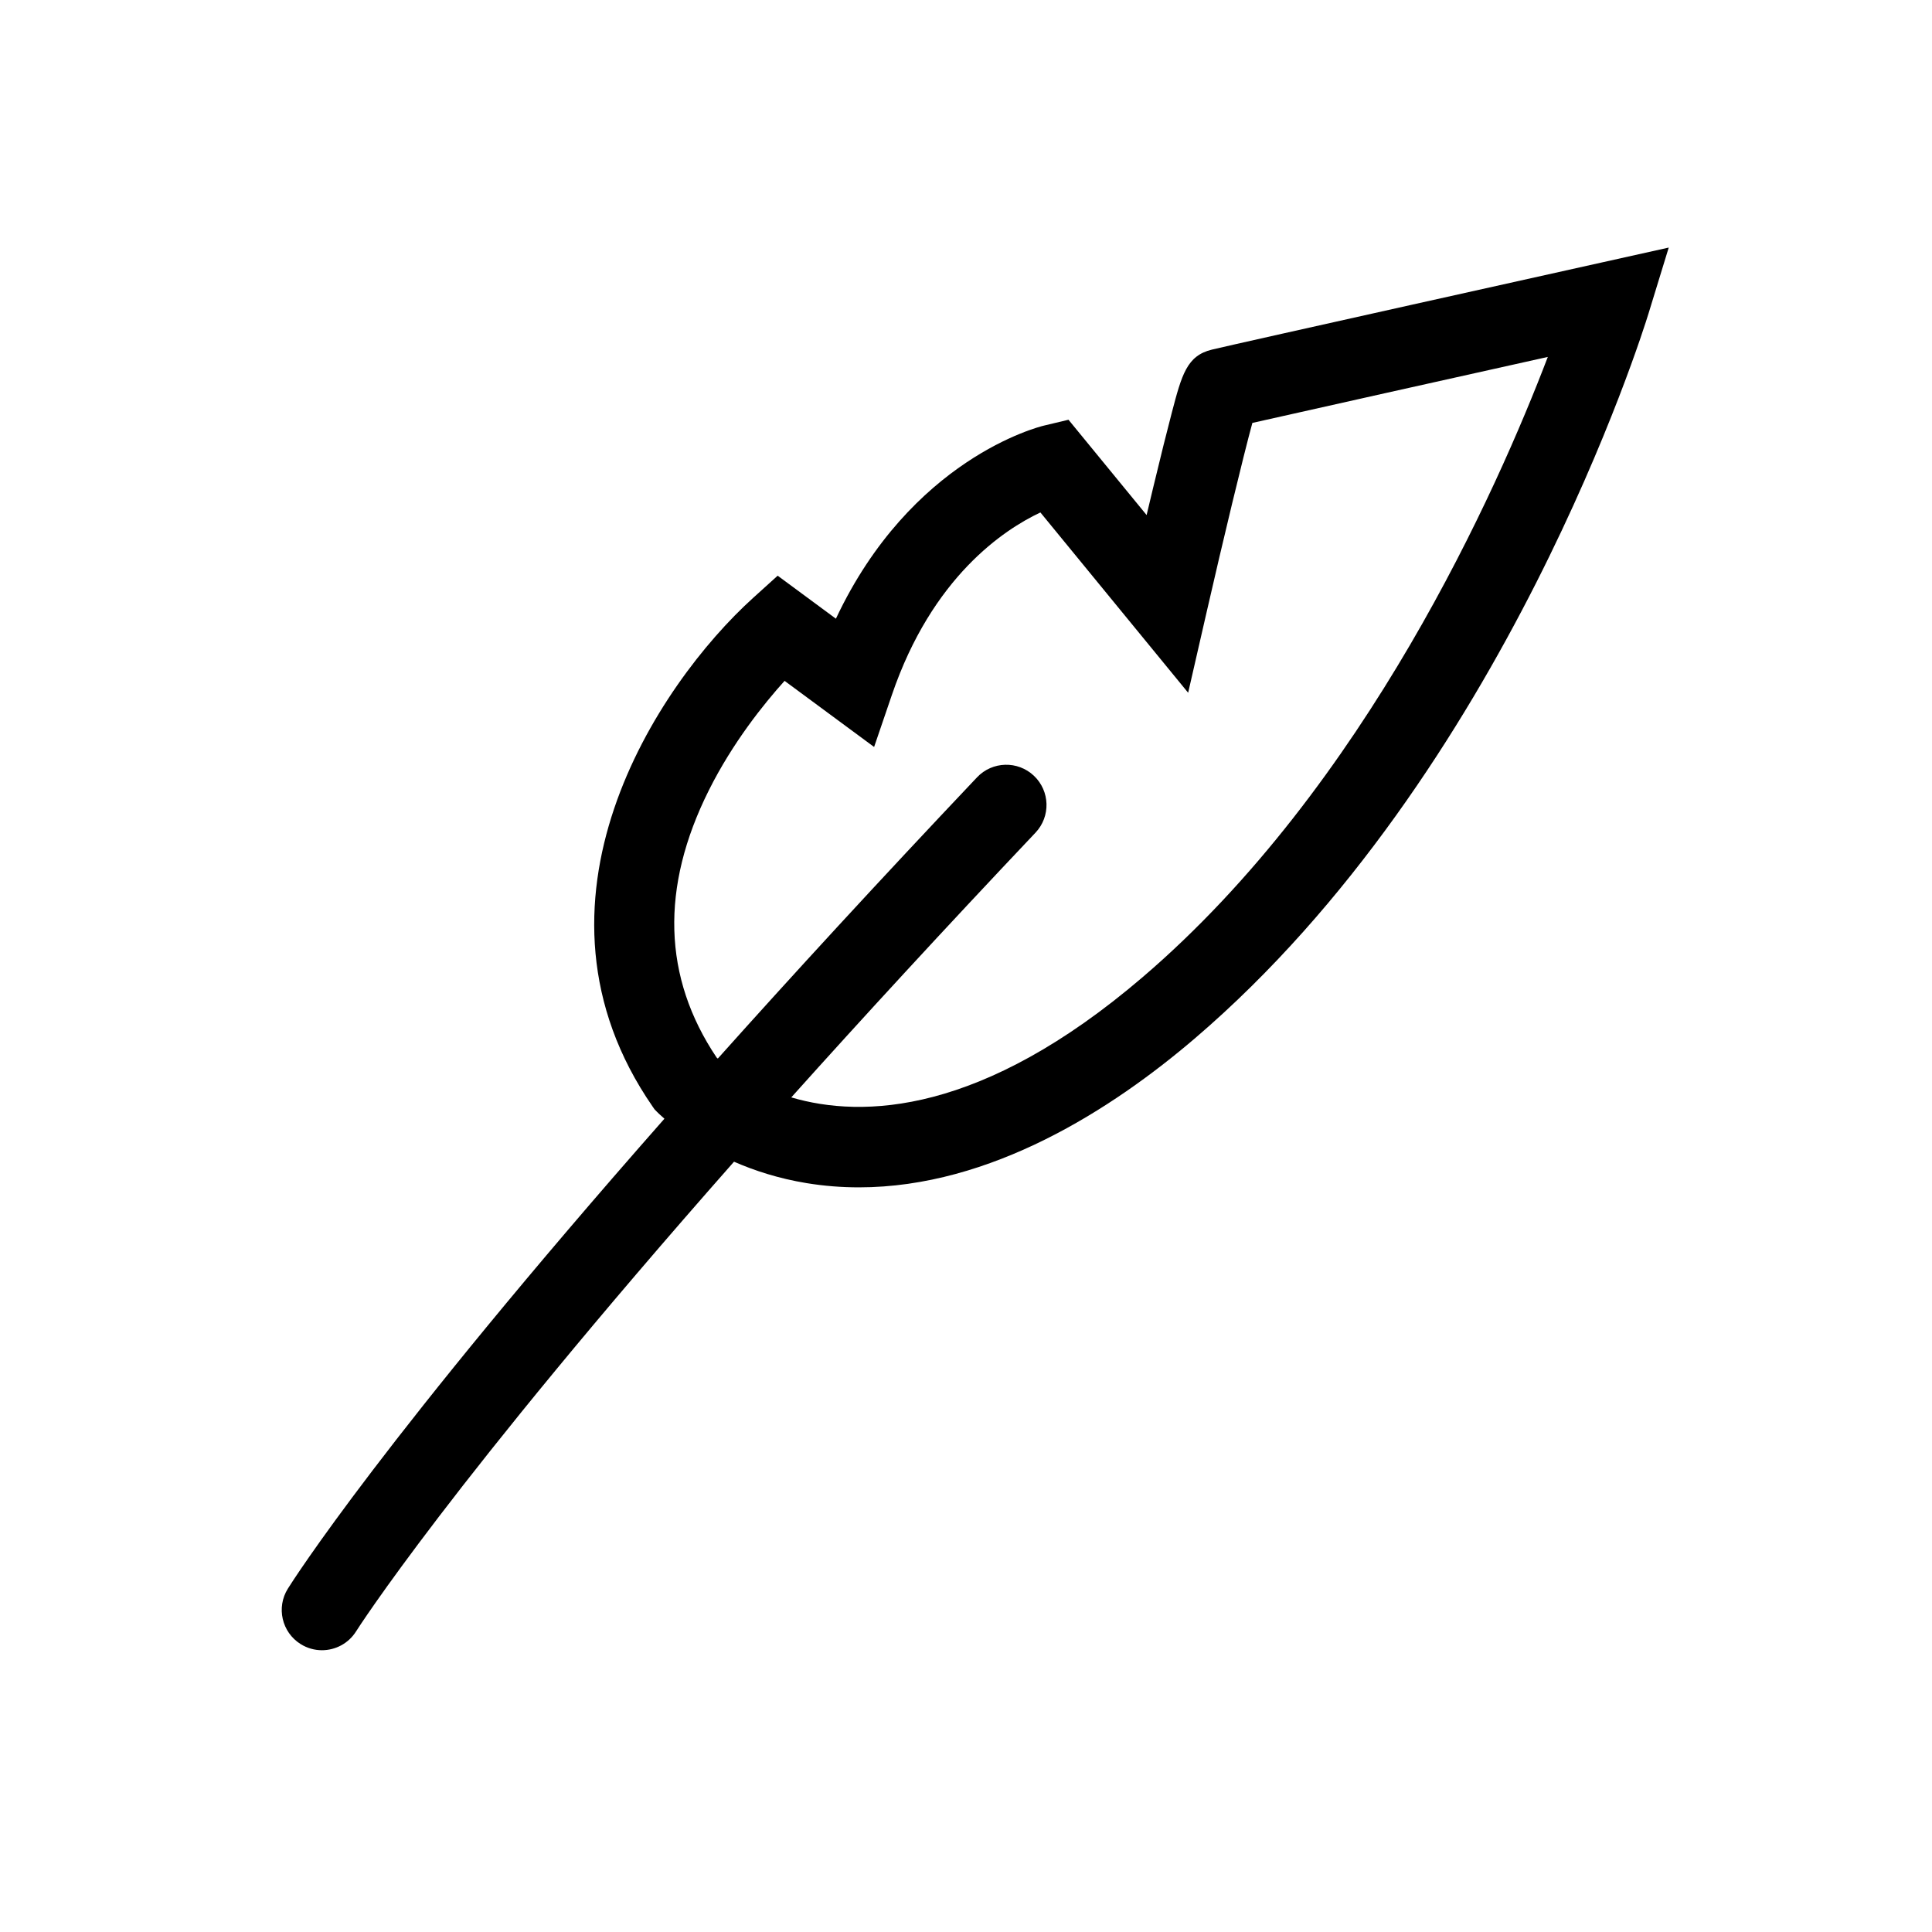 <?xml version="1.0" encoding="utf-8"?>
<!-- Generator: Adobe Illustrator 27.8.0, SVG Export Plug-In . SVG Version: 6.00 Build 0)  -->
<svg version="1.1" id="icon_x5F_contour" xmlns="http://www.w3.org/2000/svg" xmlns:xlink="http://www.w3.org/1999/xlink" x="0px"
	 y="0px" viewBox="0 0 192 192" style="enable-background:new 0 0 192 192;" xml:space="preserve">
<path d="M159.132,26.095c-1.472,0.327-36.066,8.015-38.691,8.649c-2.499,0.603-2.996,2.494-3.987,6.262
	c-0.475,1.805-1.096,4.301-1.846,7.421c-0.224,0.929-0.445,1.859-0.659,2.759l-7.763-9.472l-2.435,0.581
	c-0.585,0.139-13.223,3.332-20.679,19.19l-5.788-4.274l-2.427,2.195c-9.564,8.652-23.963,30.354-10.001,50.562l0.187,0.271
	l0.229,0.236c0.044,0.046,0.306,0.309,0.758,0.701c-27.89,31.66-36.947,45.941-37.423,46.702c-1.17,1.873-0.601,4.337,1.27,5.509
	c0.66,0.413,1.393,0.61,2.118,0.61c1.332,0,2.634-0.665,3.394-1.875c0.115-0.185,9.368-14.727,37.557-46.673
	c2.029,0.886,4.432,1.673,7.208,2.128c1.75,0.287,3.488,0.421,5.208,0.421c13.126,0,25.198-7.802,33.399-14.818
	c30.798-26.351,44.494-70.157,45.062-72.009l2.014-6.568L159.132,26.095z M113.561,97.103
	c-16.013,13.702-27.85,14.039-34.925,11.955c7.029-7.838,15.065-16.582,24.27-26.308c1.519-1.604,1.449-4.136-0.156-5.655
	c-1.604-1.518-4.137-1.449-5.655,0.156C87.247,87.655,78.711,96.952,71.334,105.2c-0.039-0.034-0.084-0.073-0.117-0.103
	c-5.344-7.963-5.604-16.898-0.771-26.562c2.371-4.74,5.459-8.581,7.525-10.872l8.897,6.57l1.766-5.172
	c4.004-11.729,11.146-16.435,14.76-18.134l14.683,17.918l1.822-7.953c1.669-7.286,3.599-15.327,4.56-18.863
	c5.649-1.279,20.466-4.579,29.361-6.558C148.816,48.579,135.741,78.126,113.561,97.103z"/>
<g>
</g>
<g>
</g>
<g>
</g>
<g>
</g>
<g>
</g>
<g>
</g>
<g>
</g>
<g>
</g>
<g>
</g>
<g>
</g>
<g>
</g>
<g>
</g>
<g>
</g>
<g>
</g>
<g>
</g>
</svg>
